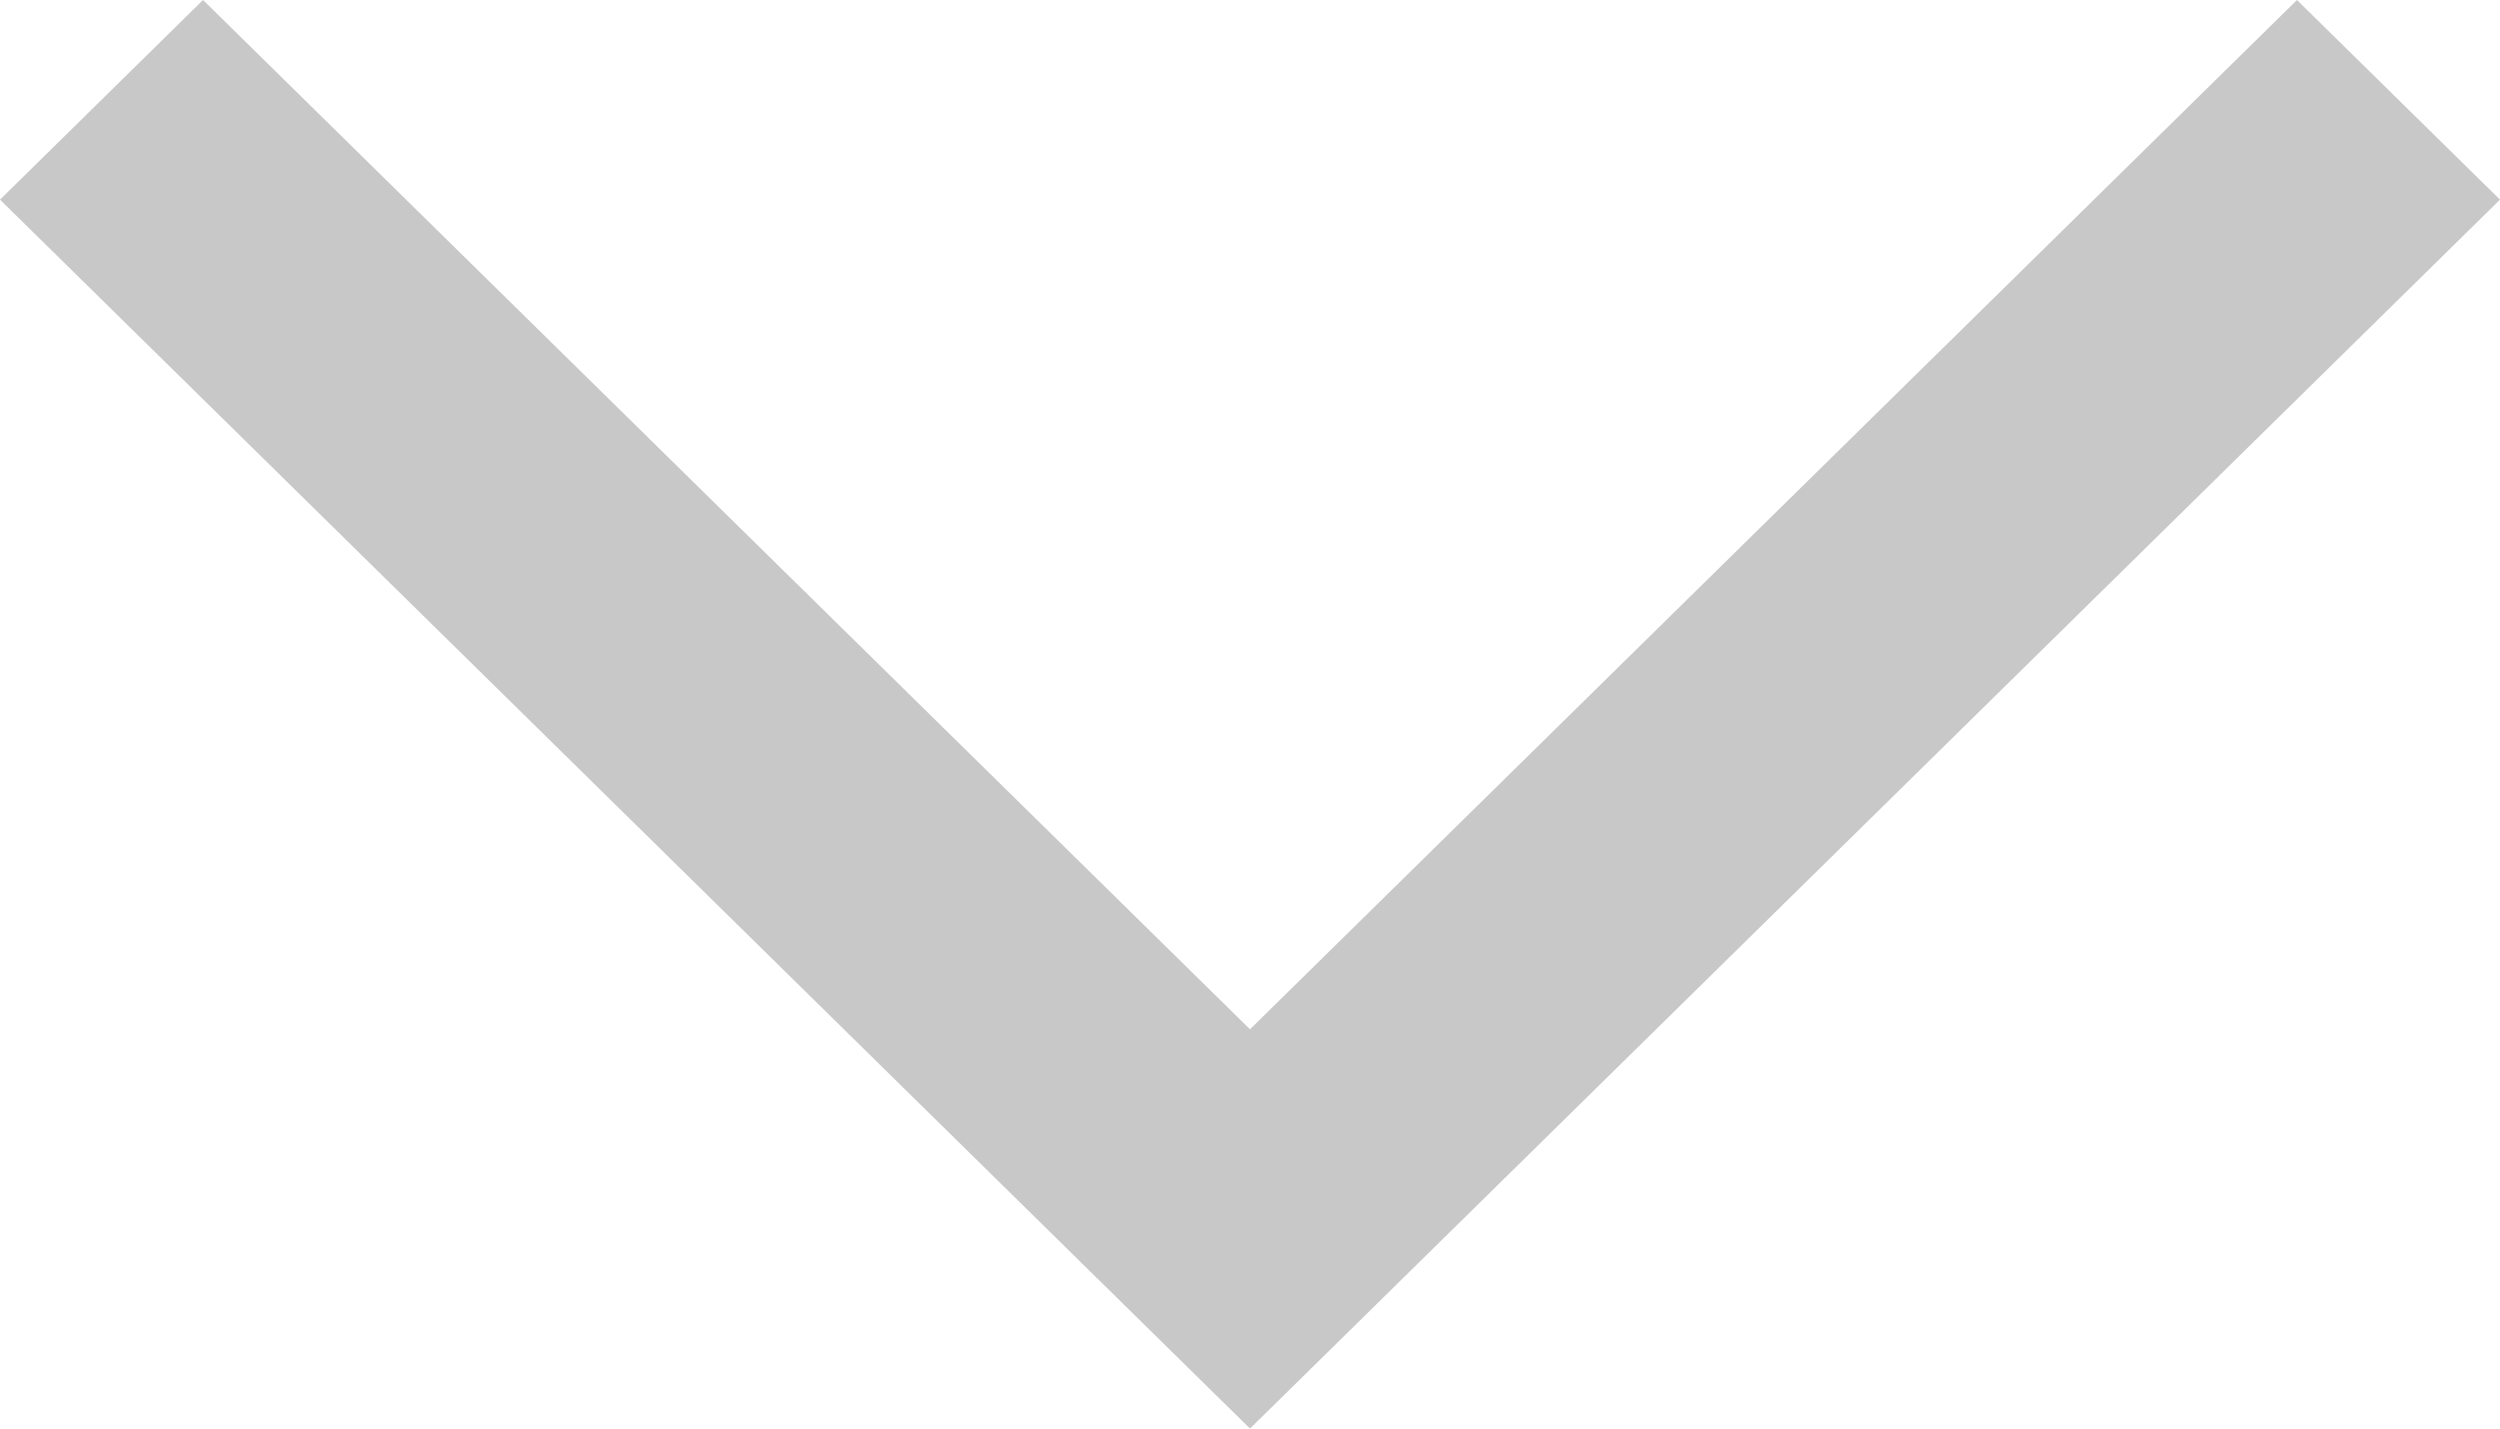 <svg width="14" height="8" viewBox="0 0 14 8" fill="none" xmlns="http://www.w3.org/2000/svg">
<path fill-rule="evenodd" clip-rule="evenodd" d="M12.863 0L14 1.118L7 8L0 1.118L1.137 0L7 5.764L12.863 0Z" fill="#C8C8C8"/>
</svg>
